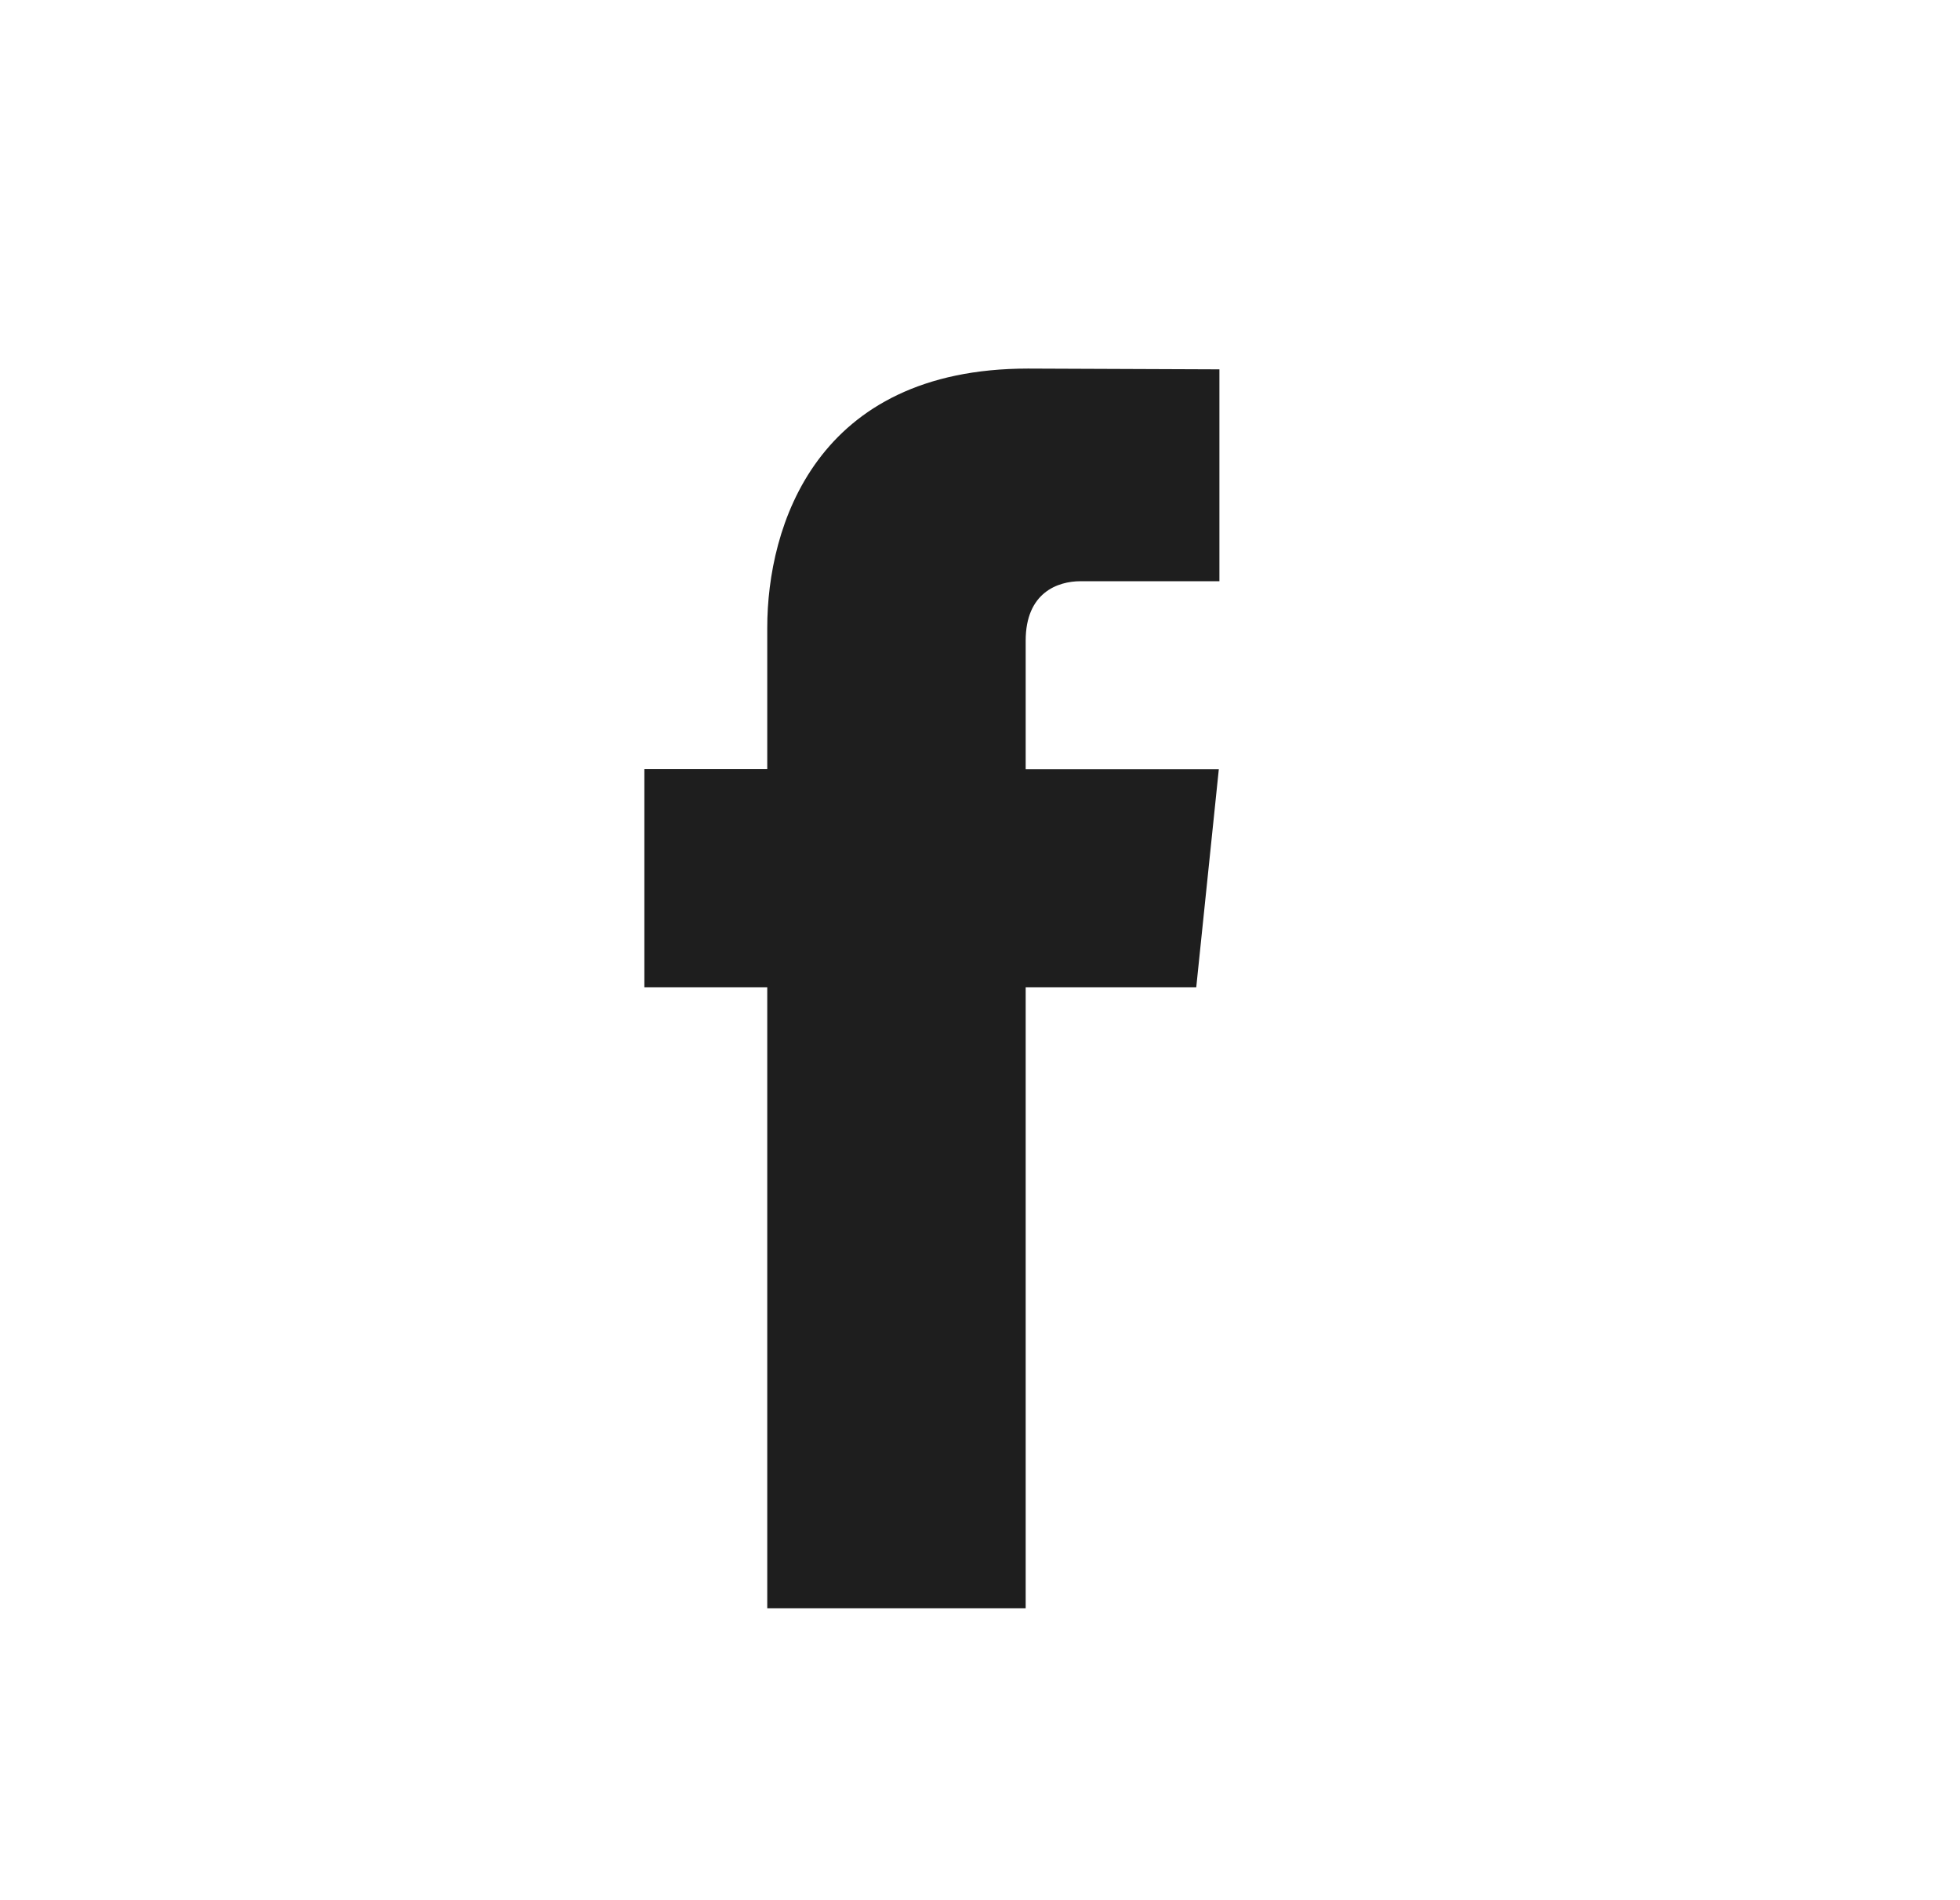 <svg width="33" height="32" viewBox="0 0 33 32" fill="none" xmlns="http://www.w3.org/2000/svg">
<path d="M20.141 16.626H17.269V27.085H12.918V16.626H10.849V12.95H12.918V10.571C12.918 8.87 13.731 6.207 17.308 6.207L20.531 6.22V9.788H18.192C17.809 9.788 17.269 9.979 17.269 10.79V12.953H20.521L20.141 16.626Z" fill="#1E1E1E"/>
</svg>
